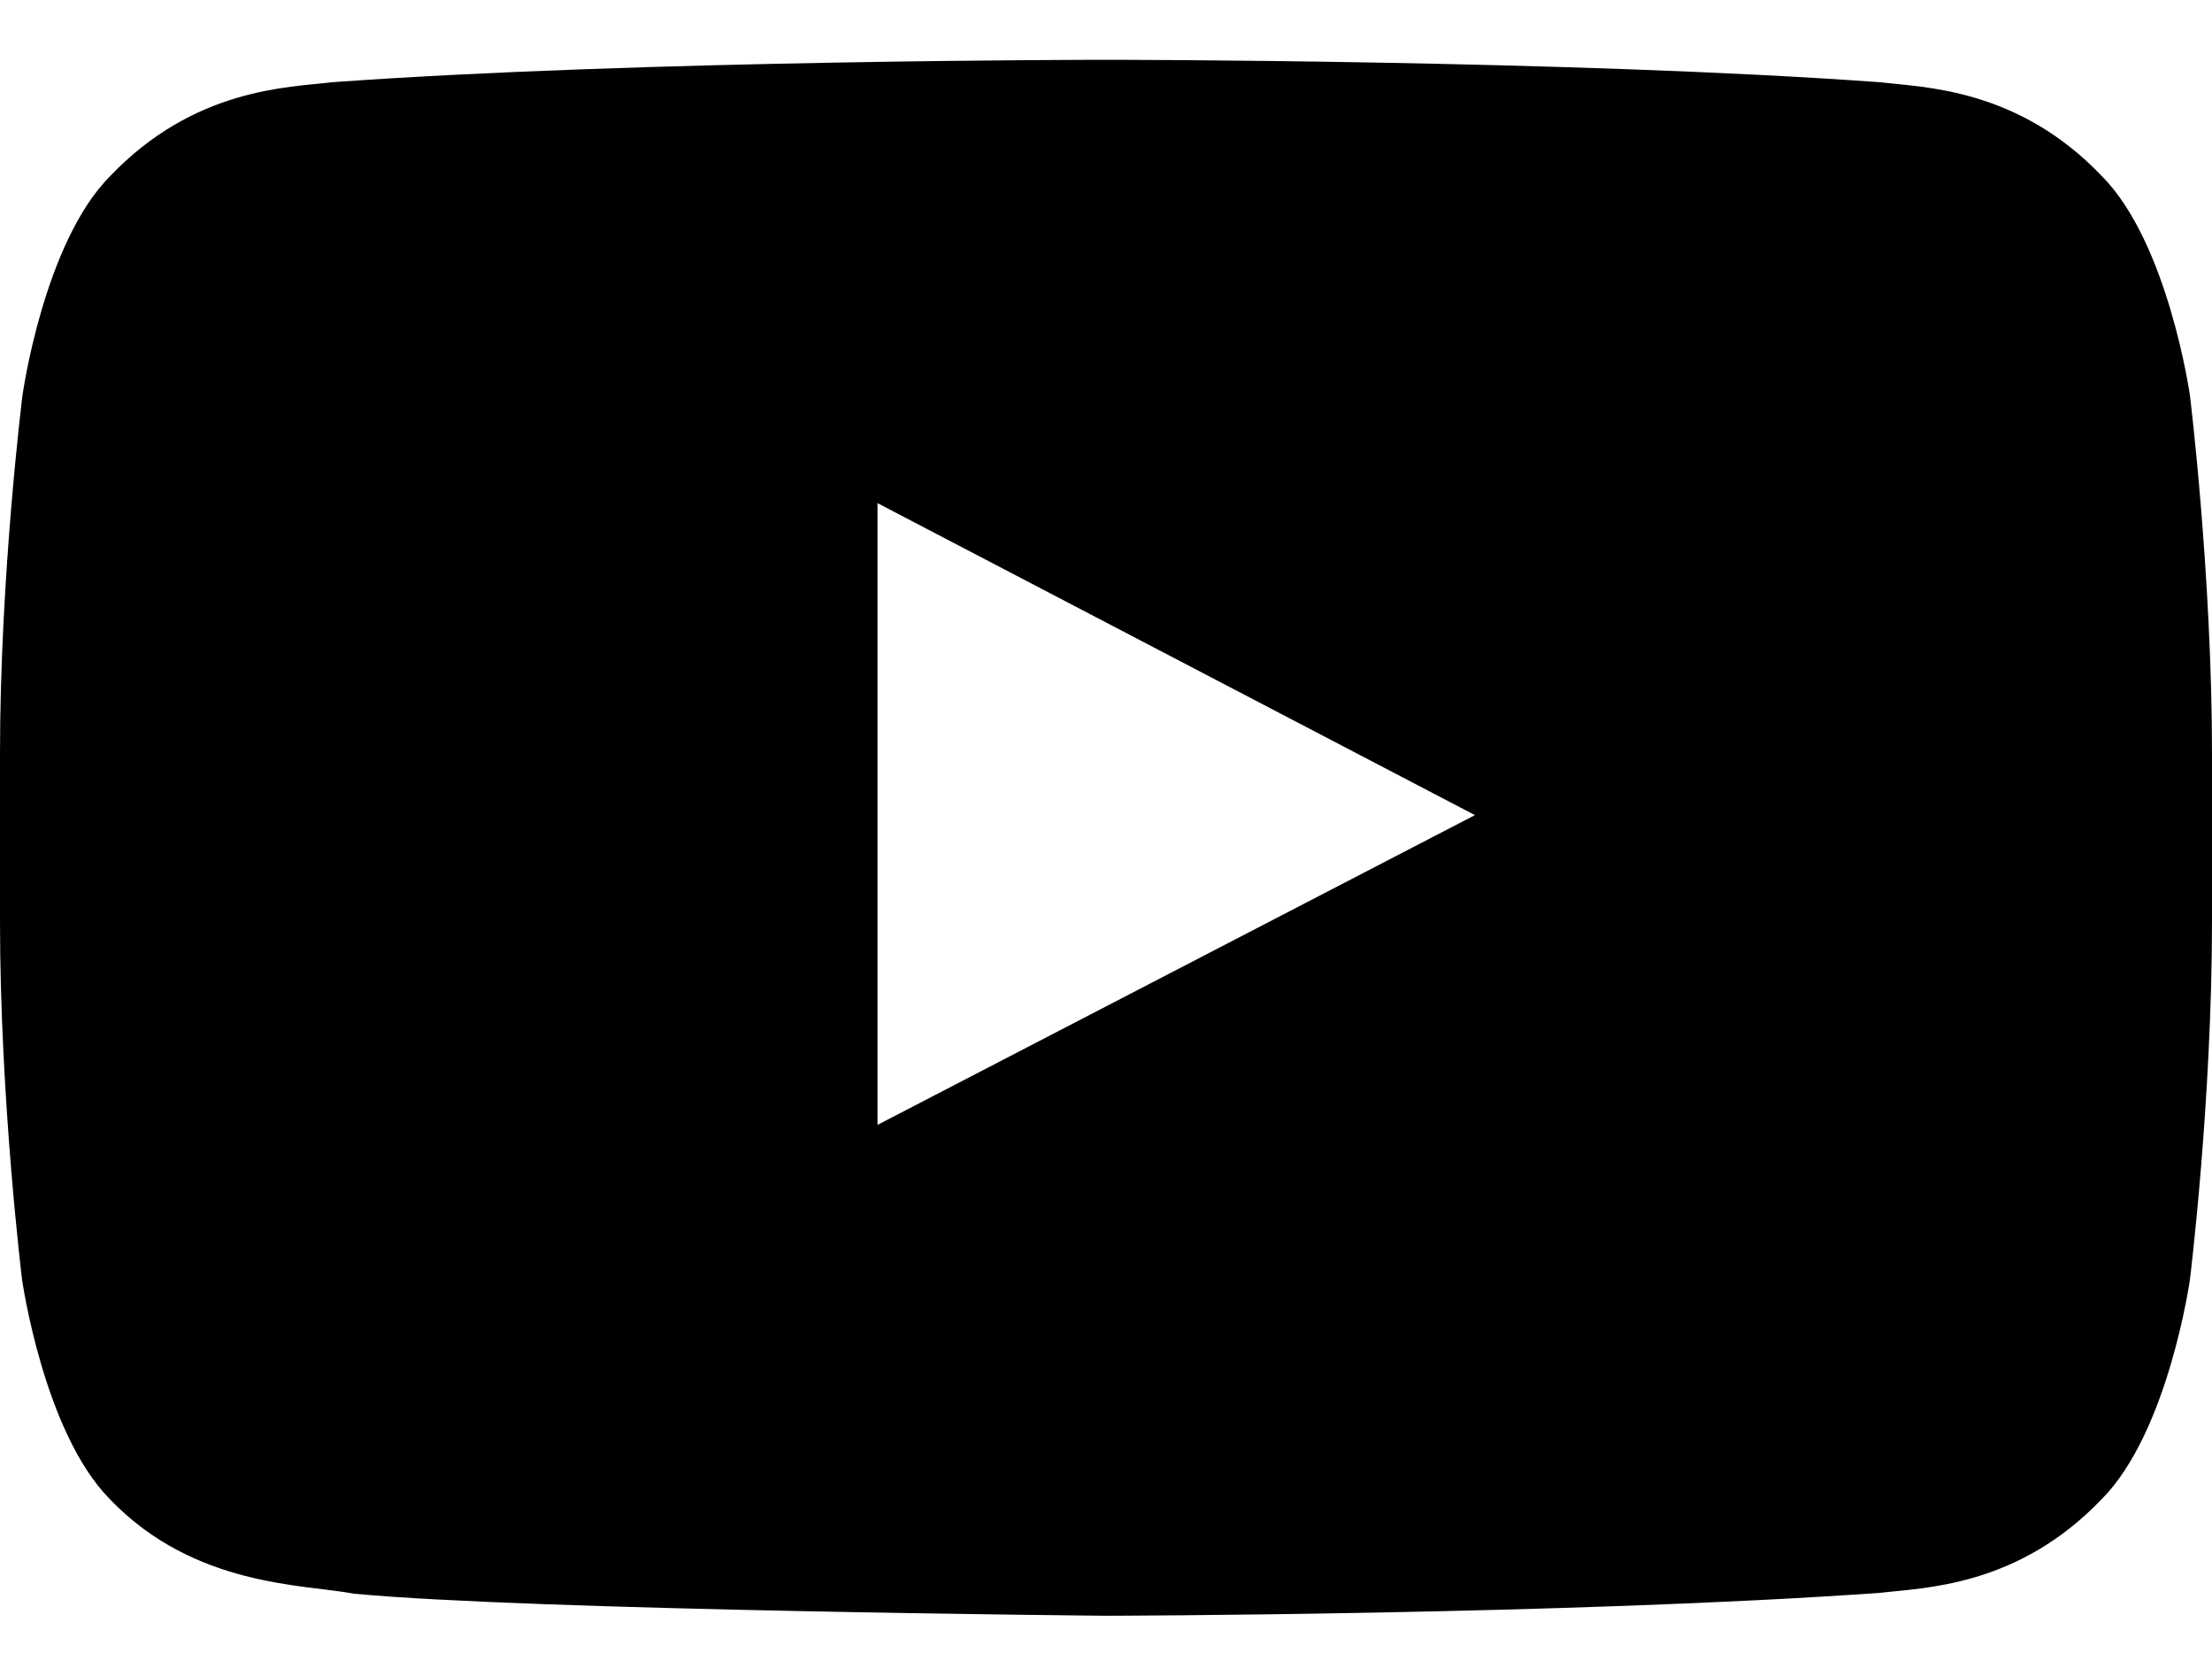 <svg xmlns="http://www.w3.org/2000/svg" width="33" height="25" fill="none" viewBox="0 0 33 25"><path fill="#000" d="M32.671 5.9s-.322-2.275-1.315-3.274C30.1 1.31 28.694 1.305 28.05 1.227 23.435.892 16.506.892 16.506.892h-.013s-6.928 0-11.543.335c-.645.078-2.05.084-3.306 1.399C.65 3.625.335 5.9.335 5.9S0 8.575 0 11.243v2.5c0 2.67.329 5.344.329 5.344s.322 2.275 1.308 3.274c1.257 1.315 2.907 1.27 3.642 1.412 2.642.251 11.221.329 11.221.329s6.935-.013 11.55-.342c.645-.077 2.05-.084 3.306-1.399.993-.999 1.315-3.274 1.315-3.274S33 16.42 33 13.744v-2.5c0-2.67-.329-5.344-.329-5.344m-19.58 10.88V7.505l8.913 4.654Z"/></svg>